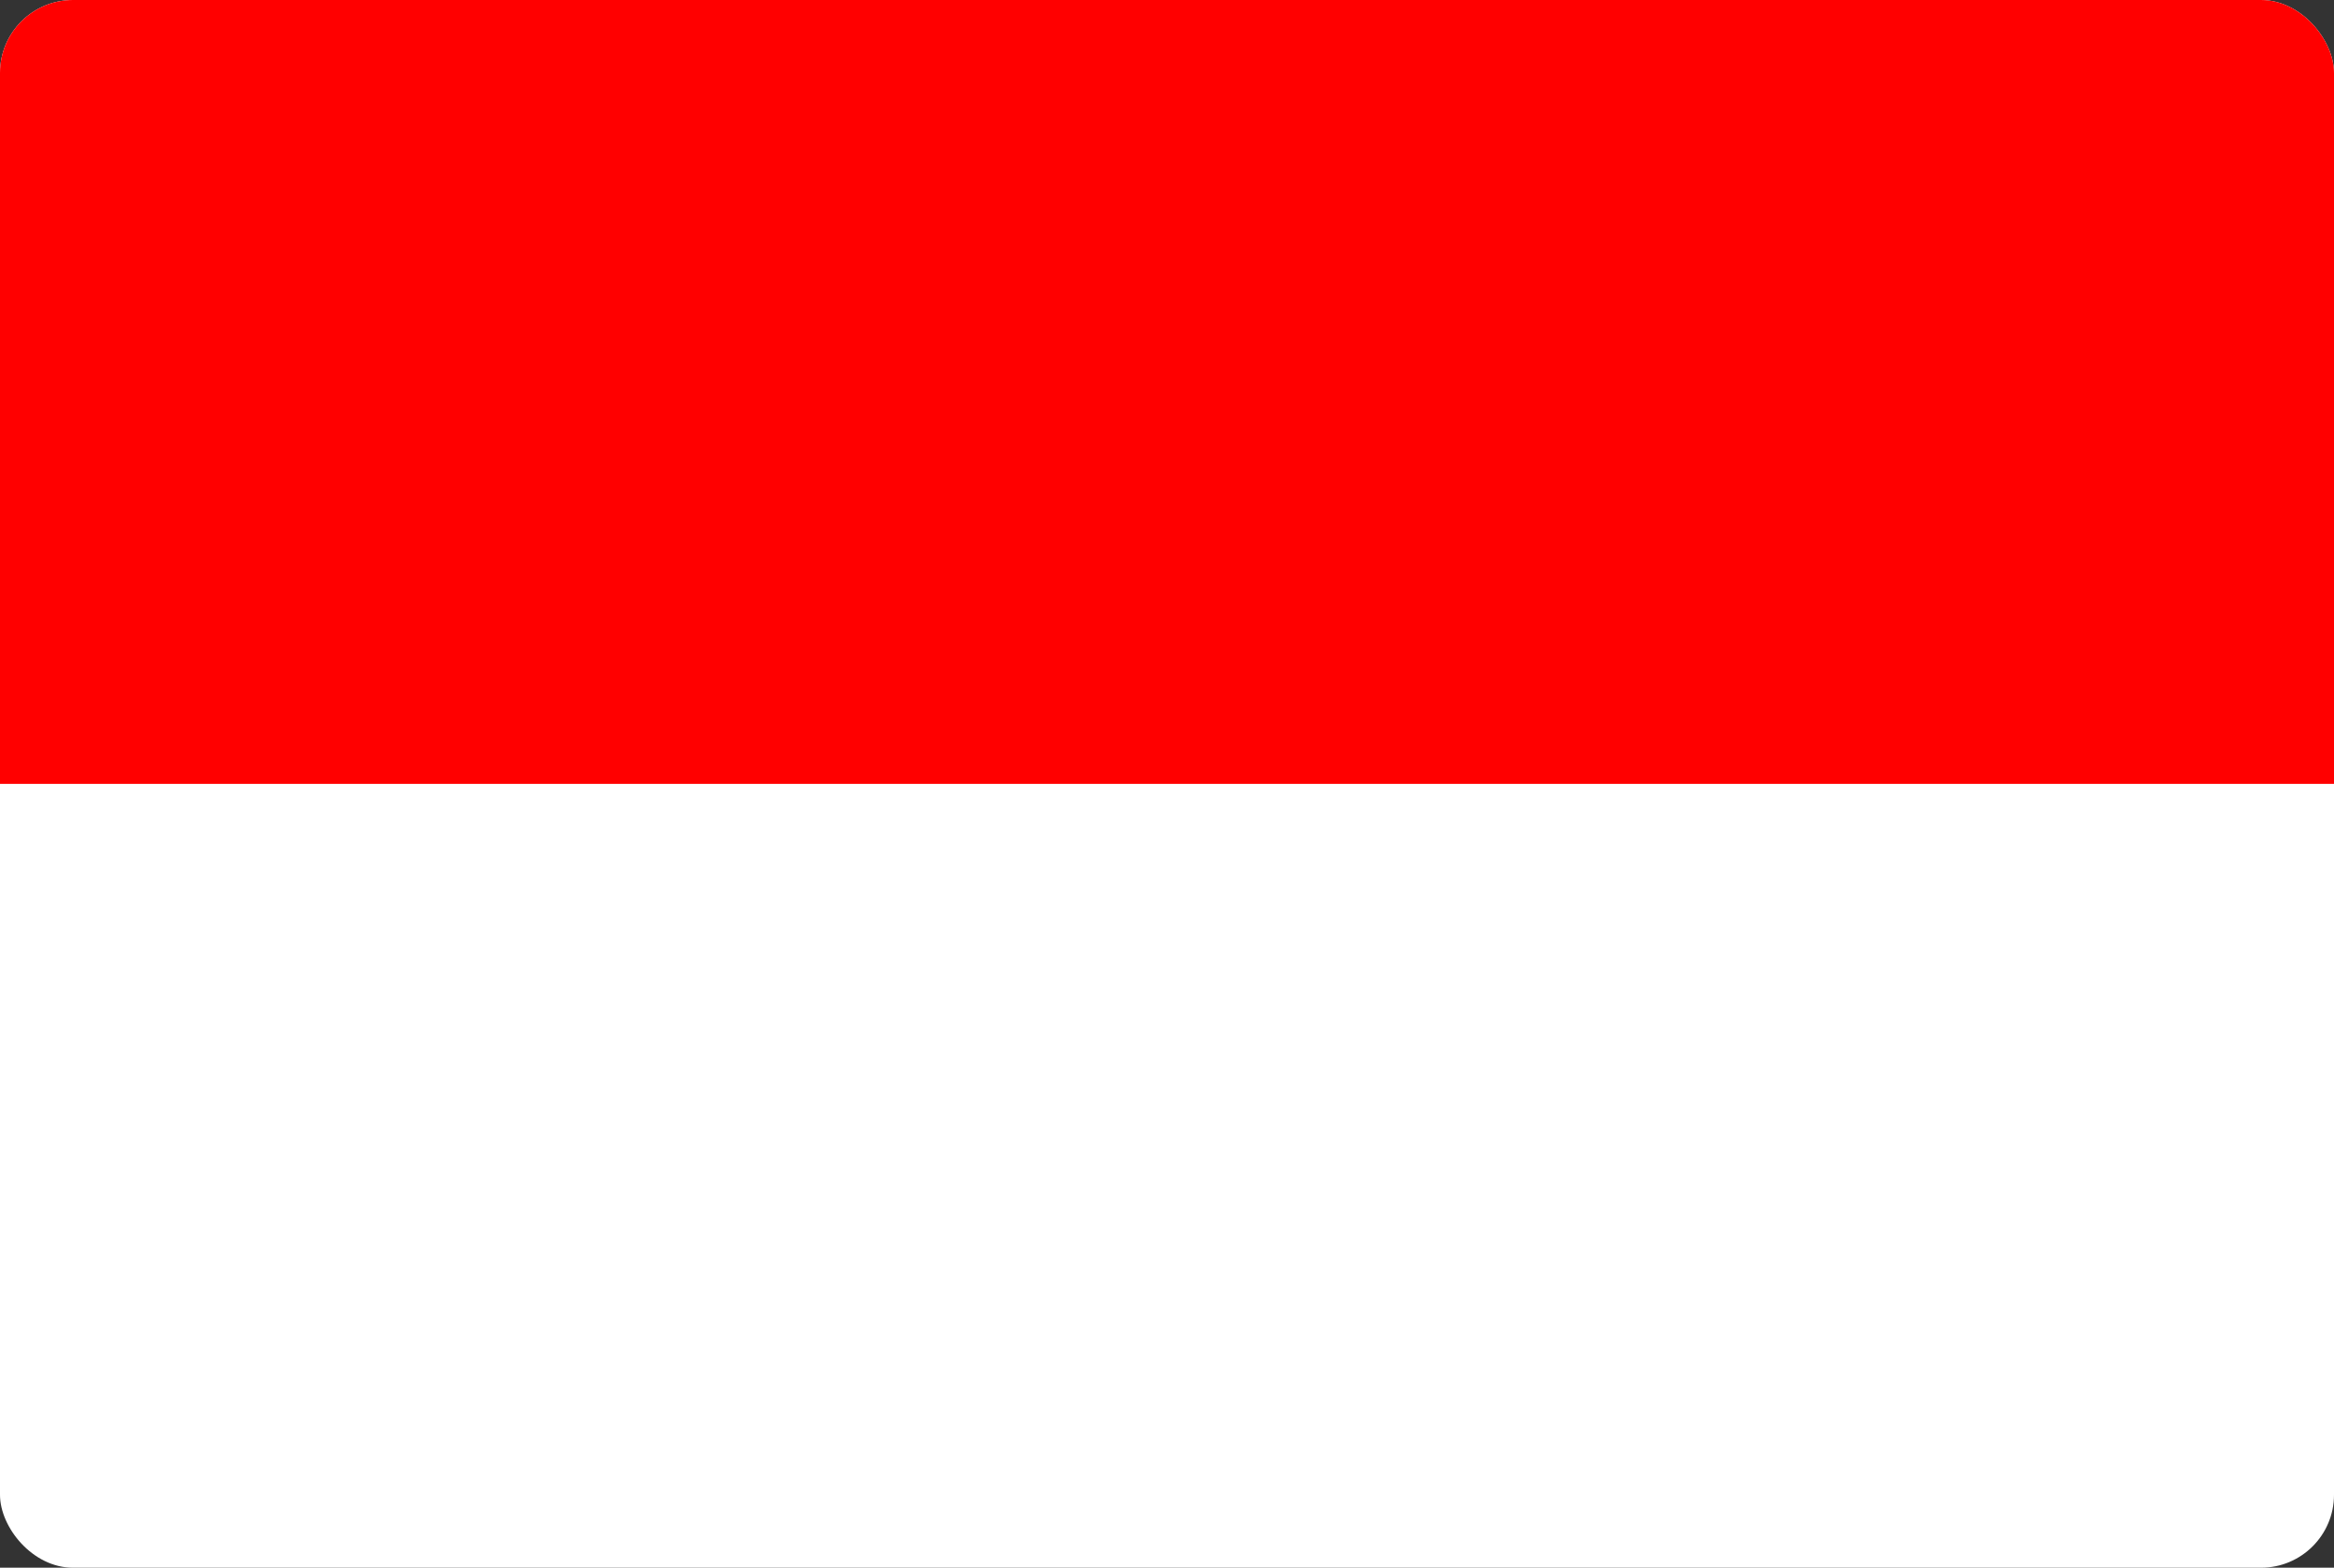 <svg width="128" height="86" viewBox="0 0 128 86" fill="none" xmlns="http://www.w3.org/2000/svg">
<rect x="0" y="0" width="128" height="86" fill="#333333" stroke="none"/>
<g clip-path="url(#clip0_25556_12517)">
<g clip-path="url(#clip1_25556_12517)">
<path d="M0 0H128V86H0V0Z" fill="white"/>
<path d="M0 0H128V43H0V0Z" fill="#FF0000"/>
</g>
</g>
<defs>
<clipPath id="clip0_25556_12517">
<rect width="128" height="86" fill="white"/>
</clipPath>
<clipPath id="clip1_25556_12517">
<rect width="128" height="86" rx="4" fill="white"/>
</clipPath>
</defs>
</svg>

